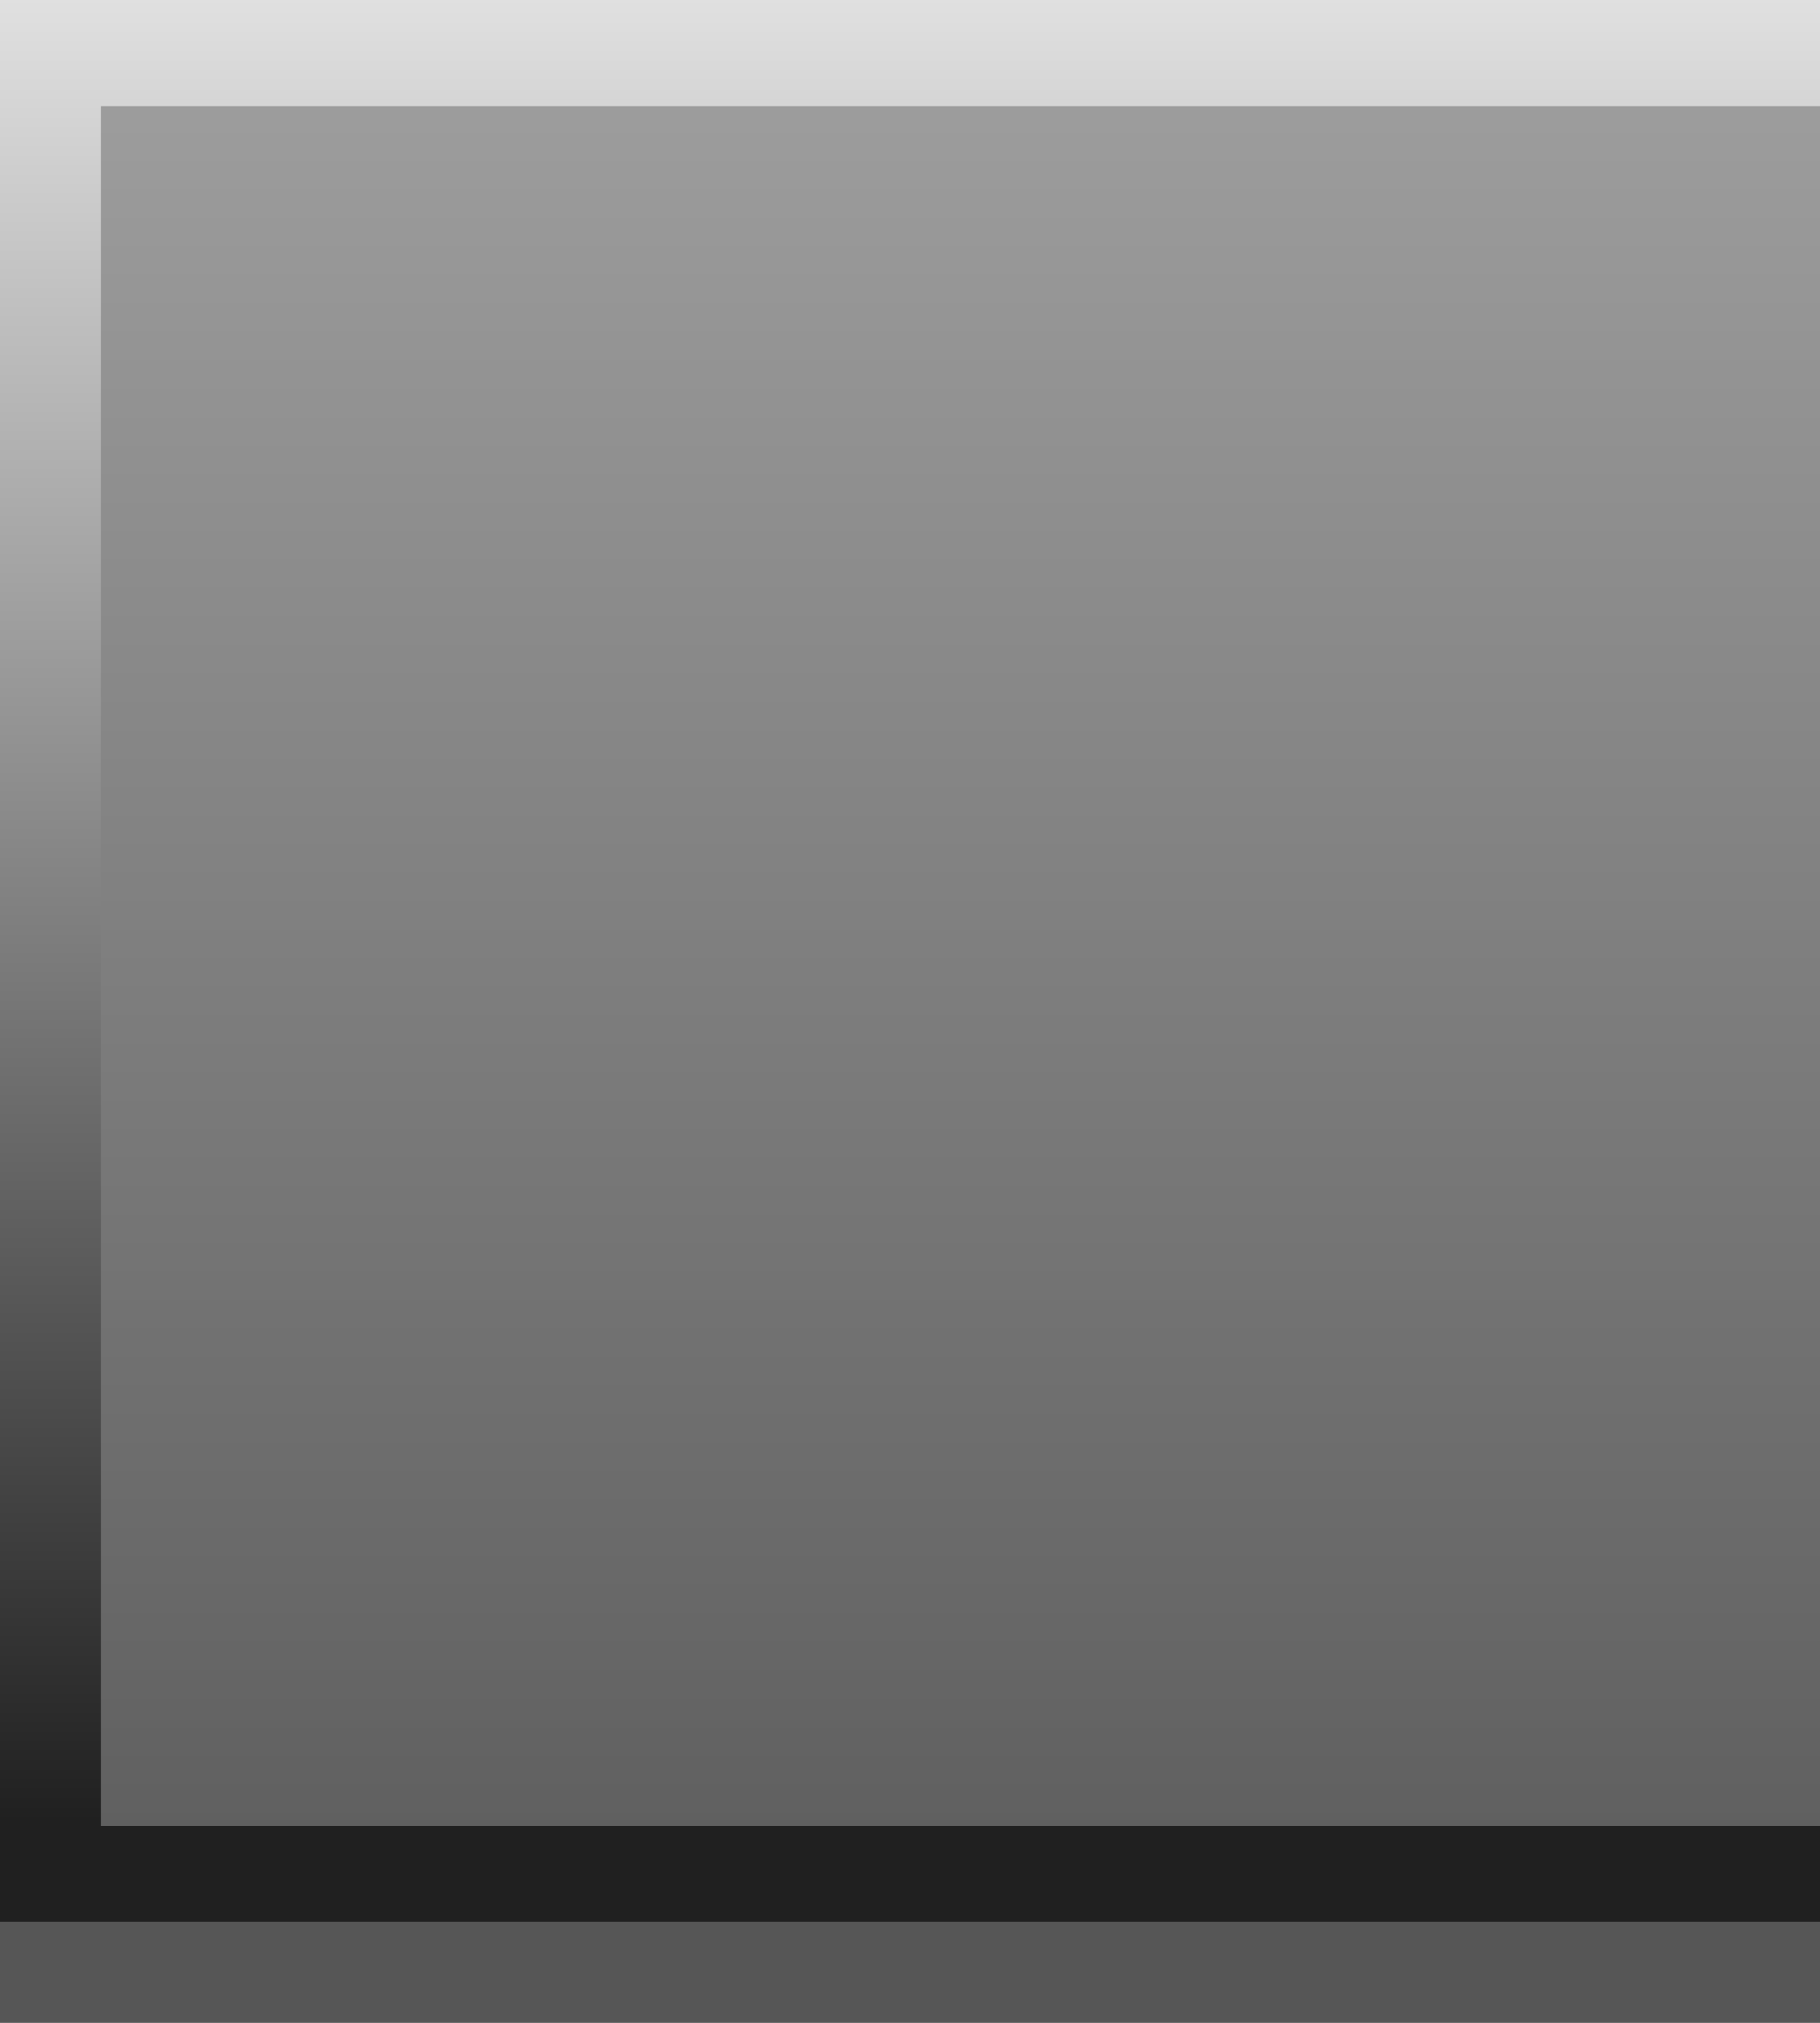 <?xml version="1.0" encoding="UTF-8" standalone="no"?>
<svg xmlns:xlink="http://www.w3.org/1999/xlink" height="20.0px" width="18.0px" xmlns="http://www.w3.org/2000/svg">
  <rect width="100%" height="100%" fill="#808080" stroke="none"/>
  <g transform="matrix(1.0, 0.0, 0.0, 1.0, 0.0, 0.0)">
    <path d="M0.0 19.0 L18.0 19.0 18.0 20.0 0.0 20.0 0.0 19.0" fill="#000000" fill-opacity="0.329" fill-rule="evenodd" stroke="none"/>
    <path d="M0.0 19.0 L0.0 0.0 18.0 0.0 18.0 1.05 1.0 1.05 1.0 18.05 18.0 18.05 18.0 19.0 0.0 19.0" fill="url(#gradient0)" fill-rule="evenodd" stroke="none"/>
    <path d="M18.0 18.05 L1.0 18.05 1.0 1.05 18.0 1.05 18.0 18.05" fill="url(#gradient1)" fill-rule="evenodd" stroke="none"/>
  </g>
  <defs>
    <linearGradient gradientTransform="matrix(0.0, -0.011, 0.011, 0.0, 120.0, 9.0)" gradientUnits="userSpaceOnUse" id="gradient0" spreadMethod="pad" x1="-819.2" x2="819.2">
      <stop offset="0.0" stop-color="#000000" stop-opacity="0.753"/>
      <stop offset="1.0" stop-color="#ffffff" stop-opacity="0.753"/>
    </linearGradient>
    <linearGradient gradientTransform="matrix(0.0, -0.011, 0.01, 0.0, 120.0, 9.05)" gradientUnits="userSpaceOnUse" id="gradient1" spreadMethod="pad" x1="-819.2" x2="819.2">
      <stop offset="0.0" stop-color="#000000" stop-opacity="0.251"/>
      <stop offset="1.0" stop-color="#ffffff" stop-opacity="0.251"/>
    </linearGradient>
  </defs>
</svg>
